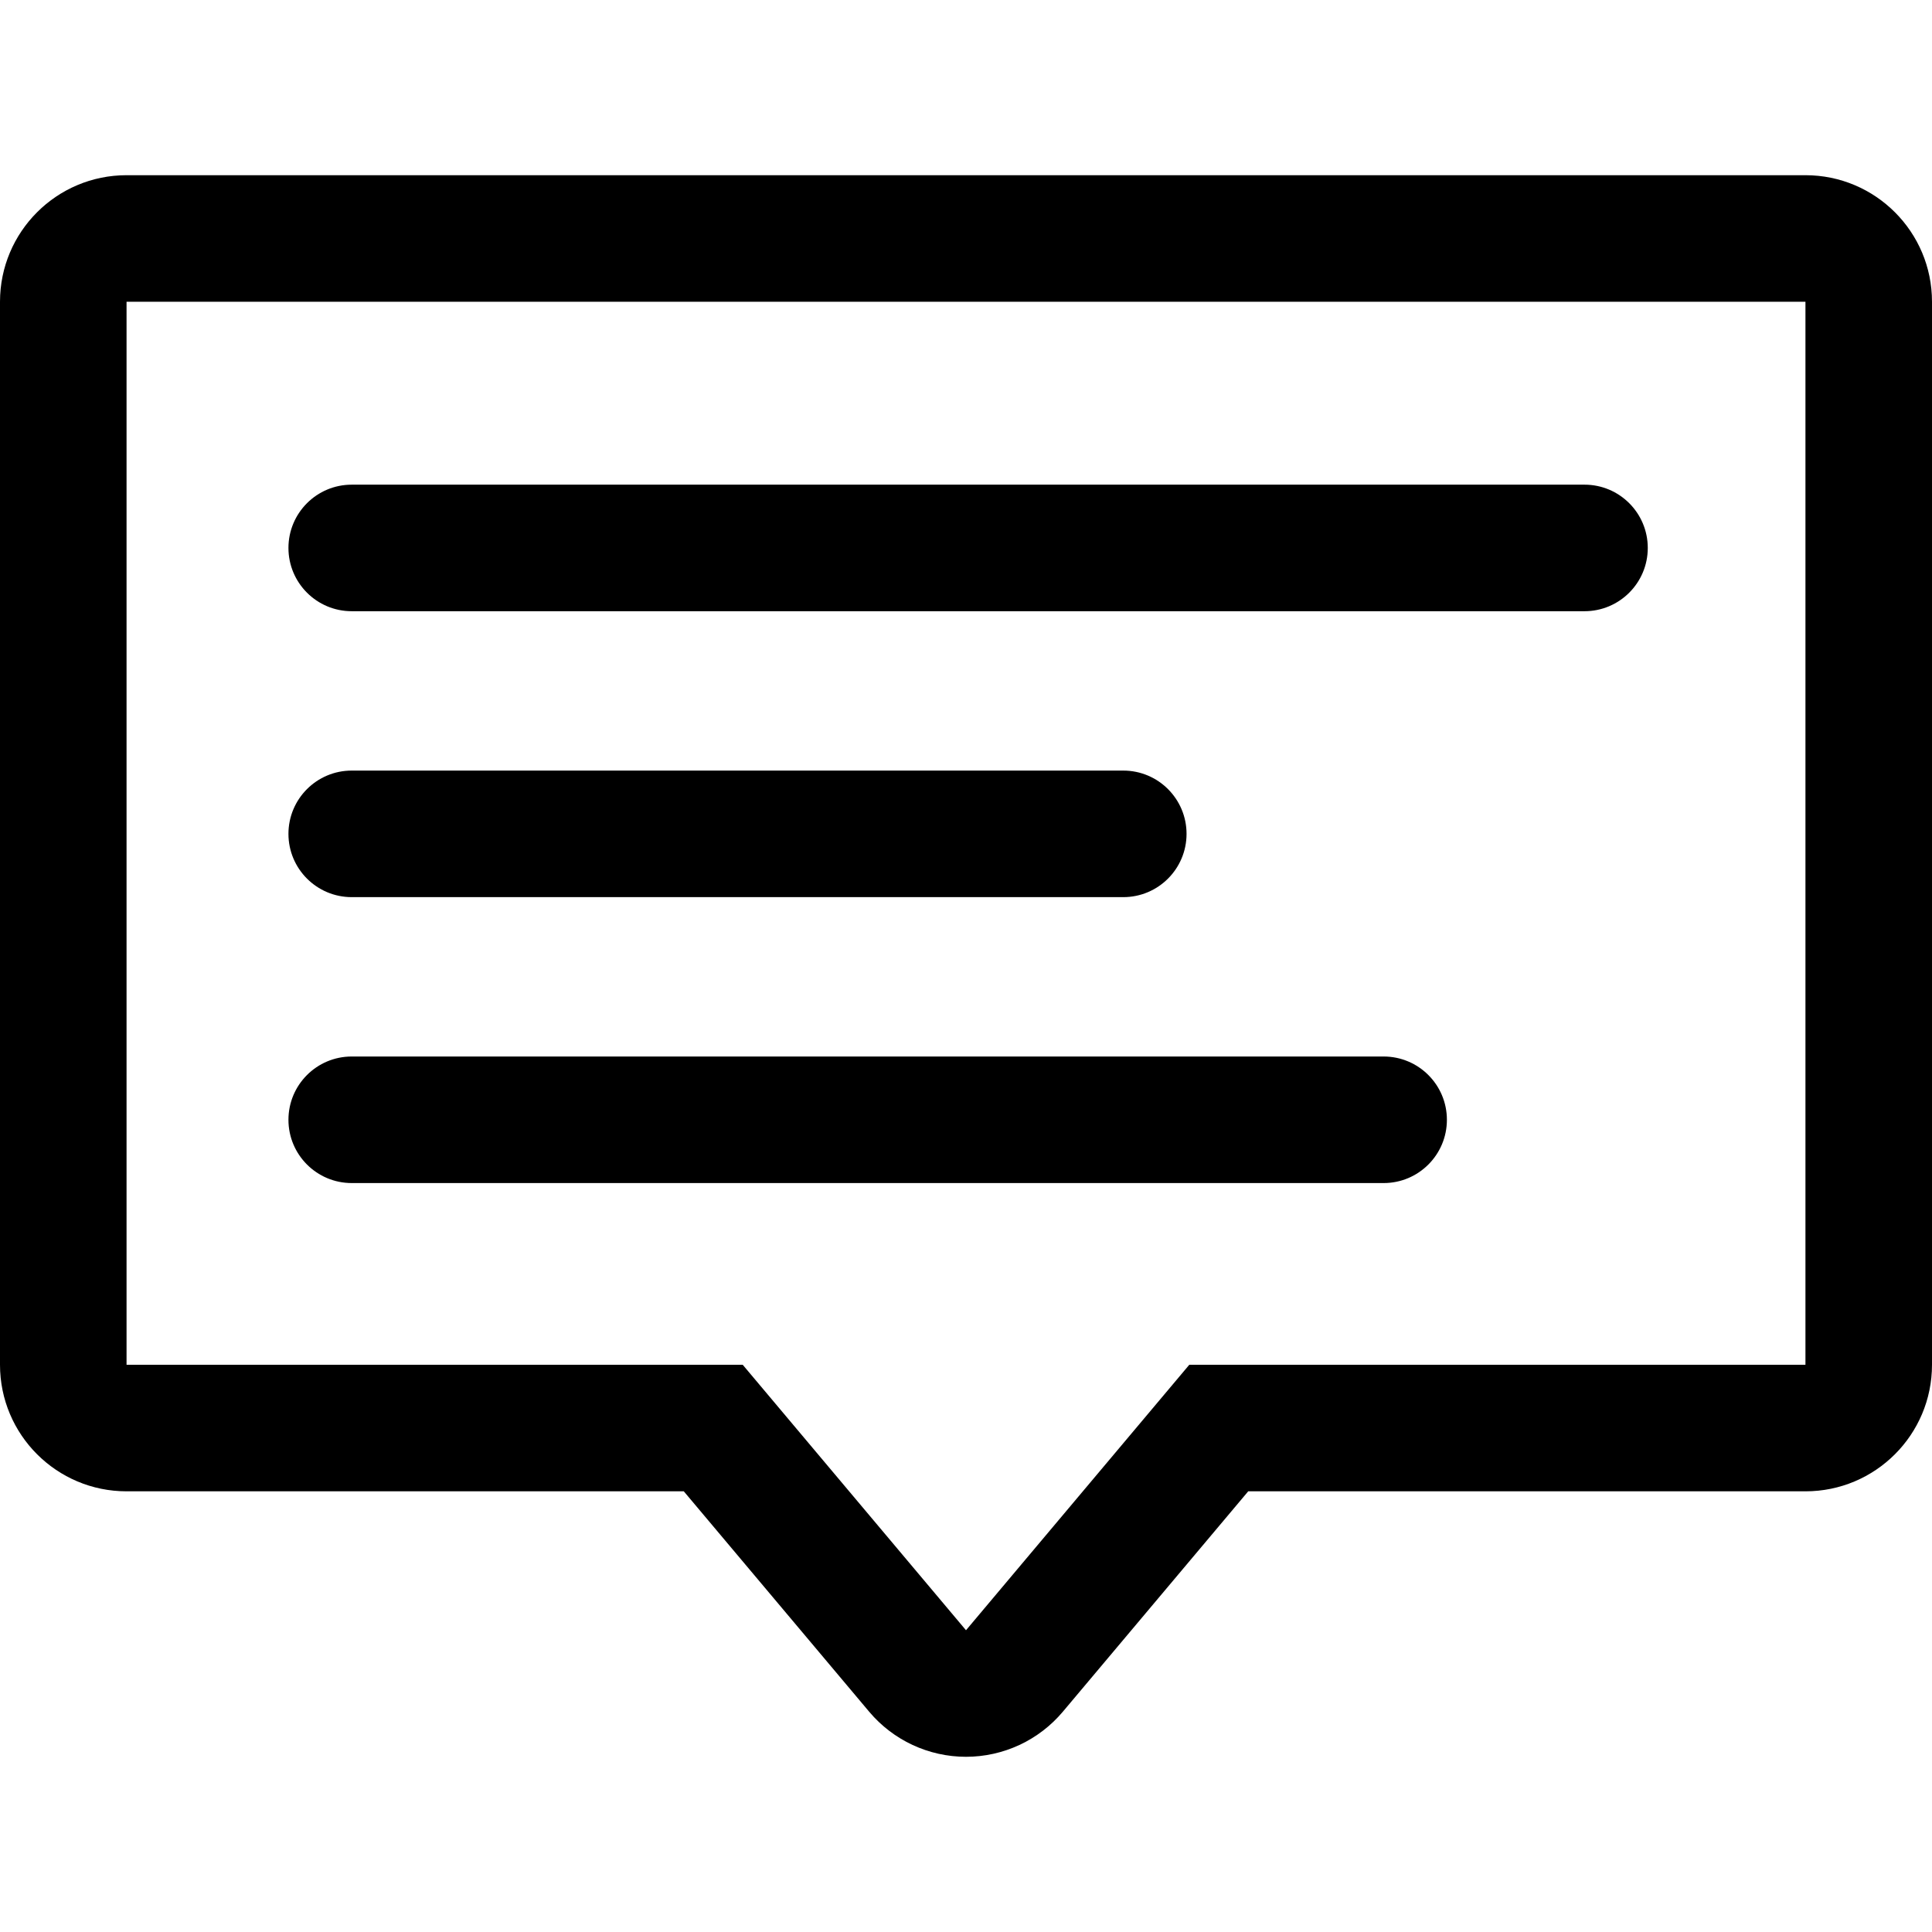 <?xml version="1.0" encoding="iso-8859-1"?>
<!-- Uploaded to: SVG Repo, www.svgrepo.com, Generator: SVG Repo Mixer Tools -->
<svg fill="#000000" height="800px" width="800px" version="1.1" id="Layer_1" xmlns="http://www.w3.org/2000/svg" xmlns:xlink="http://www.w3.org/1999/xlink" 
	 viewBox="0 0 458 458" xml:space="preserve">
<g>
	<g>
		<g>
			<path d="M428,41.533H30c-16.568,0-30,13.431-30,30v252c0,16.568,13.432,30,30,30h132.1l43.942,52.243
				c5.7,6.777,14.103,10.69,22.959,10.69c8.856,0,17.259-3.912,22.959-10.69l43.942-52.243H428c16.569,0,30-13.432,30-30v-252
				C458,54.965,444.569,41.533,428,41.533z M428,323.533H281.932L229,386.465l-52.932-62.932H30v-252h398V323.533z"/>
			<path d="M83.379,144.895h292.242c8.284,0,15-6.716,15-15s-6.716-15-15-15H83.379c-8.284,0-15,6.716-15,15
				S75.095,144.895,83.379,144.895z"/>
			<path d="M83.379,212.675h182.904c8.284,0,15-6.716,15-15s-6.716-15-15-15H83.379c-8.284,0-15,6.716-15,15
				S75.095,212.675,83.379,212.675z"/>
			<path d="M83.379,280.456h244.623c8.284,0,15-6.716,15-15s-6.716-15-15-15H83.379c-8.284,0-15,6.716-15,15
				S75.095,280.456,83.379,280.456z"/>
		</g>
	</g>
</g>
</svg>